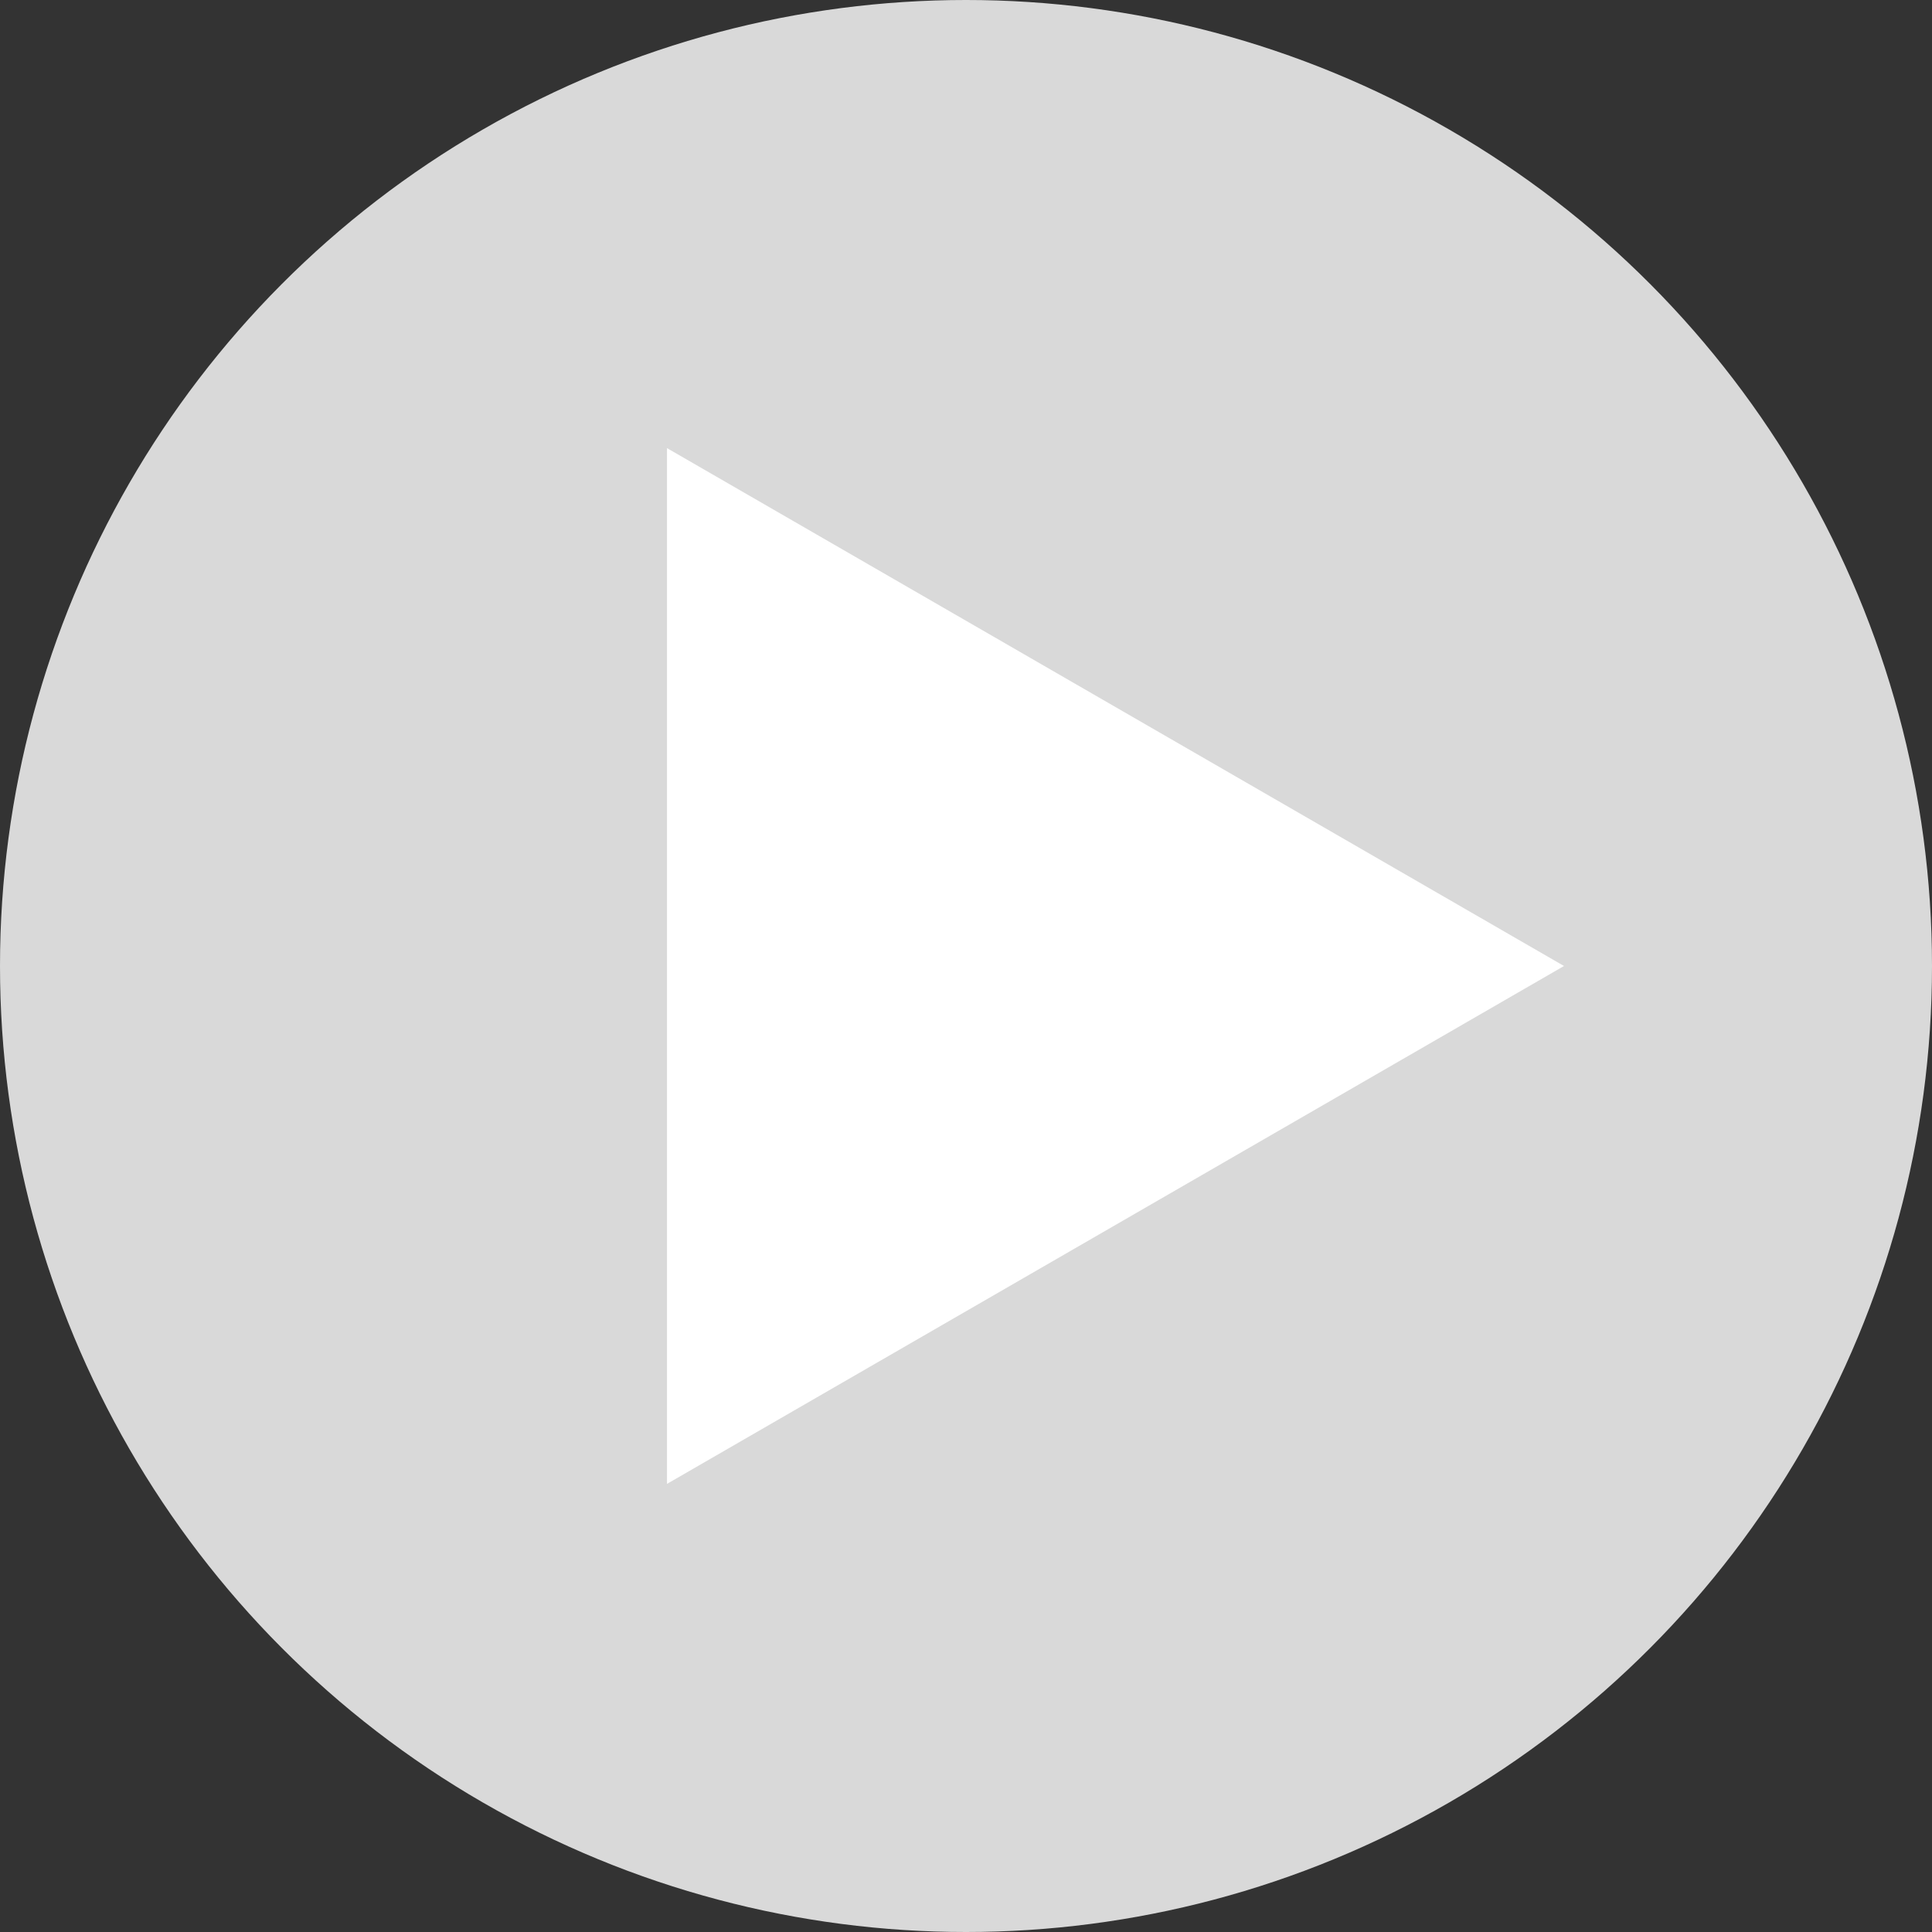 <svg width="126" height="126" viewBox="0 0 126 126" fill="none" xmlns="http://www.w3.org/2000/svg">
<rect x="0" y="0" width="126" height="126" fill="#333333" stroke="none"/>
<circle cx="63" cy="63" r="63" fill="#D9D9D9"/>
<path d="M102 63L43.5 96.775L43.5 29.225L102 63Z" fill="white"/>
</svg>
